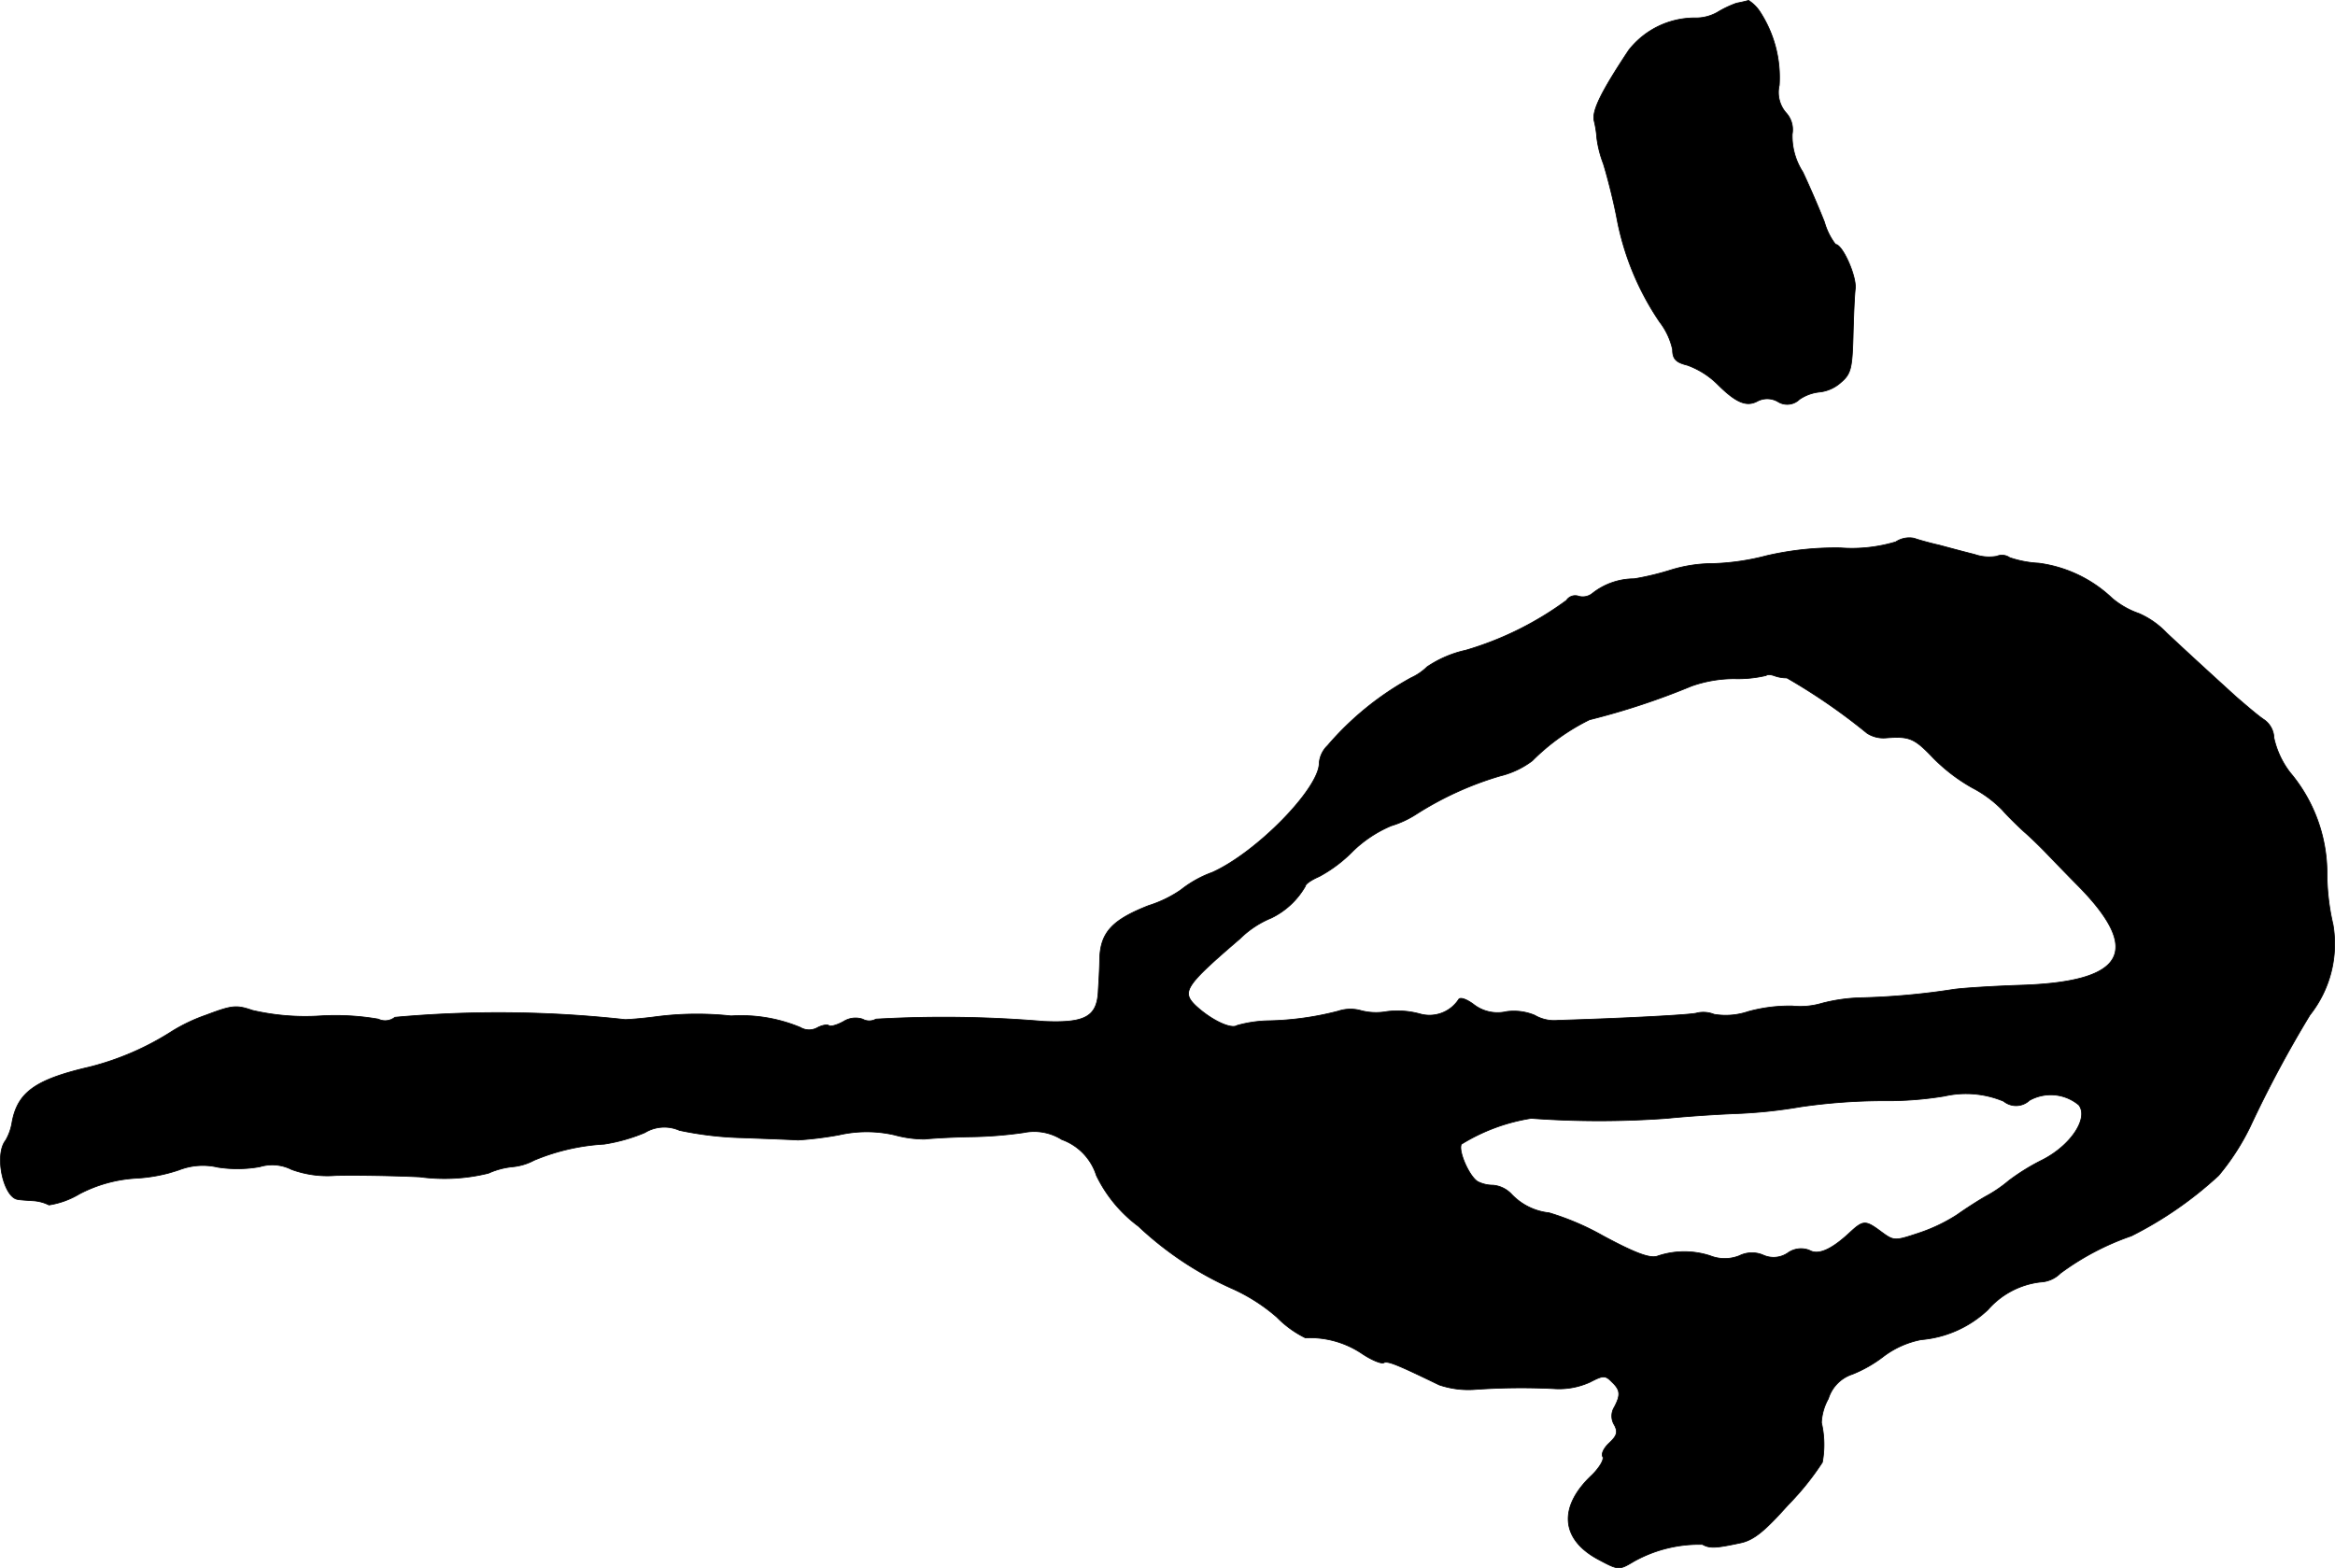 <?xml version="1.0" encoding="UTF-8"?>
<svg xmlns="http://www.w3.org/2000/svg"
     version="1.1"
     width="10.817mm"
     height="7.266mm"
     viewBox="0 0 30.663 20.596">
   <defs>
      <style type="text/css"><![CDATA[
      .a {
        stroke: #000;
        stroke-linecap: round;
        stroke-linejoin: round;
        stroke-width: 0.01px;
      }
    ]]></style>
   </defs>
   <path class="a"
         d="M22.805.041a1.35,1.35,0,0,0-.254.121.576.576,0,0,1-.303.073,1.102,1.102,0,0,0-.86.424c-.357.539-.485.793-.454.927a1.357,1.357,0,0,1,.036.23,1.454,1.454,0,0,0,.085.333c.042.133.127.454.176.709a3.601,3.601,0,0,0,.563,1.369.915.915,0,0,1,.17.363c0,.127.048.17.194.206a1.092,1.092,0,0,1,.394.248c.242.242.382.303.527.224a.278.278,0,0,1,.267.006.23.23,0,0,0,.285-.03.573.573,0,0,1,.273-.097.503.503,0,0,0,.273-.127c.127-.109.145-.182.157-.588.006-.254.018-.551.03-.648.012-.17-.17-.575-.26-.575a.863.863,0,0,1-.145-.291c-.061-.157-.188-.454-.285-.66a.871.871,0,0,1-.139-.497.328.328,0,0,0-.085-.285.409.409,0,0,1-.085-.357,1.581,1.581,0,0,0-.248-.957A.508.508,0,0,0,22.962.005C22.944.011,22.872.029,22.805.041Z"/>
   <path class="a"
         d="M24.895,7.116a1.993,1.993,0,0,1-.727.079,4.025,4.025,0,0,0-.969.103,3.126,3.126,0,0,1-.697.103,1.891,1.891,0,0,0-.563.085,3.603,3.603,0,0,1-.478.115.887.887,0,0,0-.545.188.203.203,0,0,1-.182.042.138.138,0,0,0-.164.054,4.251,4.251,0,0,1-1.32.654,1.476,1.476,0,0,0-.509.218.746.746,0,0,1-.212.145,3.925,3.925,0,0,0-1.096.89.357.357,0,0,0-.109.23c0,.333-.824,1.175-1.405,1.435a1.468,1.468,0,0,0-.412.23,1.575,1.575,0,0,1-.424.206c-.478.188-.63.351-.642.697,0,.121-.012.309-.018.412-.012.351-.17.436-.715.412a15.638,15.638,0,0,0-2.205-.03.181.181,0,0,1-.176,0,.295.295,0,0,0-.248.03c-.085.048-.176.073-.194.055s-.085-.006-.145.024a.224.224,0,0,1-.23,0,2.017,2.017,0,0,0-.909-.151,4.166,4.166,0,0,0-.999.012c-.182.024-.357.036-.394.036a15.116,15.116,0,0,0-3.022-.03.207.207,0,0,1-.218.024,3.295,3.295,0,0,0-.763-.042,3.078,3.078,0,0,1-.89-.073c-.212-.073-.267-.067-.606.061a2.243,2.243,0,0,0-.448.212,3.662,3.662,0,0,1-1.09.472c-.709.164-.939.333-1.012.721a.688.688,0,0,1-.085.242c-.151.188-.03.745.157.775.024.006.115.012.212.018a.543.543,0,0,1,.2.055,1.102,1.102,0,0,0,.4-.145,1.831,1.831,0,0,1,.739-.206,2.108,2.108,0,0,0,.569-.109.858.858,0,0,1,.509-.036,1.669,1.669,0,0,0,.551-.006.563.563,0,0,1,.418.036,1.366,1.366,0,0,0,.575.079c.23-.006.727,0,1.108.018a2.406,2.406,0,0,0,.902-.048,1.013,1.013,0,0,1,.321-.085.751.751,0,0,0,.279-.085,2.788,2.788,0,0,1,.921-.212,2.272,2.272,0,0,0,.533-.151.492.492,0,0,1,.454-.03,4.512,4.512,0,0,0,.83.097c.315.012.642.024.727.03a4.654,4.654,0,0,0,.539-.067,1.634,1.634,0,0,1,.727,0,1.512,1.512,0,0,0,.4.055c.036-.006.291-.024.575-.03a5.469,5.469,0,0,0,.721-.055.68.68,0,0,1,.503.091.736.736,0,0,1,.454.472,1.814,1.814,0,0,0,.551.666,4.408,4.408,0,0,0,1.242.824,2.36,2.36,0,0,1,.575.369,1.373,1.373,0,0,0,.376.273,1.226,1.226,0,0,1,.733.2c.133.091.267.145.297.127.048-.03.188.03.727.291a1.192,1.192,0,0,0,.454.061,8.7,8.7,0,0,1,1.048-.012.982.982,0,0,0,.478-.085c.176-.091.2-.091.285-.006.115.109.121.17.036.333a.222.222,0,0,0,0,.236c.048.091.036.139-.067.236-.073.067-.109.145-.085.182.018.036-.042.139-.139.236-.448.418-.418.848.085,1.114.26.139.267.139.46.024a1.763,1.763,0,0,1,.902-.224c.097.055.182.048.491-.018.182-.036.321-.151.636-.503a3.565,3.565,0,0,0,.448-.557,1.267,1.267,0,0,0-.012-.521.712.712,0,0,1,.091-.315.489.489,0,0,1,.315-.321,1.702,1.702,0,0,0,.412-.236,1.199,1.199,0,0,1,.491-.218,1.451,1.451,0,0,0,.878-.394,1.08,1.08,0,0,1,.69-.363A.395.395,0,0,0,27.057,16.722a3.468,3.468,0,0,1,.933-.491,4.977,4.977,0,0,0,1.145-.793,3.125,3.125,0,0,0,.412-.636,15.311,15.311,0,0,1,.787-1.472,1.503,1.503,0,0,0,.303-1.187,2.989,2.989,0,0,1-.079-.678,2.054,2.054,0,0,0-.485-1.32,1.156,1.156,0,0,1-.212-.454.302.302,0,0,0-.133-.242c-.073-.048-.236-.188-.369-.303-.472-.43-.636-.581-.909-.836a1.111,1.111,0,0,0-.363-.254,1.096,1.096,0,0,1-.351-.2,1.723,1.723,0,0,0-.963-.46,1.41,1.41,0,0,1-.382-.073.176.176,0,0,0-.17-.018.579.579,0,0,1-.291-.024c-.121-.03-.327-.085-.46-.121-.133-.03-.285-.073-.333-.091A.323.323,0,0,0,24.895,7.116ZM23.465,8.903a7.854,7.854,0,0,1,1.054.727.398.398,0,0,0,.242.061c.315-.024.376,0,.63.267a2.316,2.316,0,0,0,.509.388,1.546,1.546,0,0,1,.394.291c.079.091.212.218.291.291.079.067.188.176.242.23s.267.279.472.485c.836.854.6,1.254-.769,1.296-.351.012-.745.036-.878.055a9.396,9.396,0,0,1-1.187.109,2.252,2.252,0,0,0-.539.073,1.002,1.002,0,0,1-.388.036,2.041,2.041,0,0,0-.581.073.919.919,0,0,1-.448.036.38.38,0,0,0-.224-.018c-.042.024-1.005.073-1.823.097a.508.508,0,0,1-.309-.067.713.713,0,0,0-.369-.048.512.512,0,0,1-.436-.097c-.091-.067-.176-.097-.194-.061a.458.458,0,0,1-.509.188,1.108,1.108,0,0,0-.436-.03.788.788,0,0,1-.333-.012.508.508,0,0,0-.303.006,3.917,3.917,0,0,1-.915.127,1.636,1.636,0,0,0-.412.061c-.079.055-.345-.073-.545-.26-.188-.182-.139-.26.581-.878a1.274,1.274,0,0,1,.412-.273,1.033,1.033,0,0,0,.448-.418c0-.03.085-.085.182-.127a1.825,1.825,0,0,0,.442-.333,1.64,1.64,0,0,1,.503-.333,1.287,1.287,0,0,0,.327-.151,4.308,4.308,0,0,1,1.102-.503,1.153,1.153,0,0,0,.424-.2,2.81,2.81,0,0,1,.751-.539,9.518,9.518,0,0,0,1.339-.442,1.69,1.69,0,0,1,.563-.097,1.606,1.606,0,0,0,.418-.042c.018-.018.067-.012.115.006A.484.484,0,0,0,23.465,8.903Zm2.847,5.56a.258.258,0,0,0,.339-.012.574.574,0,0,1,.648.061c.133.176-.109.533-.478.721a2.797,2.797,0,0,0-.442.273,1.757,1.757,0,0,1-.303.206c-.097.055-.267.164-.376.242a2.21,2.21,0,0,1-.509.242c-.309.103-.321.103-.485-.018-.212-.157-.236-.157-.424.018-.236.218-.406.291-.521.224a.298.298,0,0,0-.285.036.331.331,0,0,1-.315.03.373.373,0,0,0-.321.006.519.519,0,0,1-.382,0,1.097,1.097,0,0,0-.697.006c-.097.03-.291-.042-.709-.267a3.458,3.458,0,0,0-.709-.303.794.794,0,0,1-.497-.248.378.378,0,0,0-.242-.115.44.44,0,0,1-.2-.048c-.115-.073-.26-.412-.212-.491a2.478,2.478,0,0,1,.915-.339,12.33,12.33,0,0,0,1.787,0c.17-.018.563-.048.878-.061a6.452,6.452,0,0,0,.878-.091,7.654,7.654,0,0,1,1.072-.079,4.579,4.579,0,0,0,.812-.061A1.28,1.28,0,0,1,26.312,14.463Z"/>
</svg>
